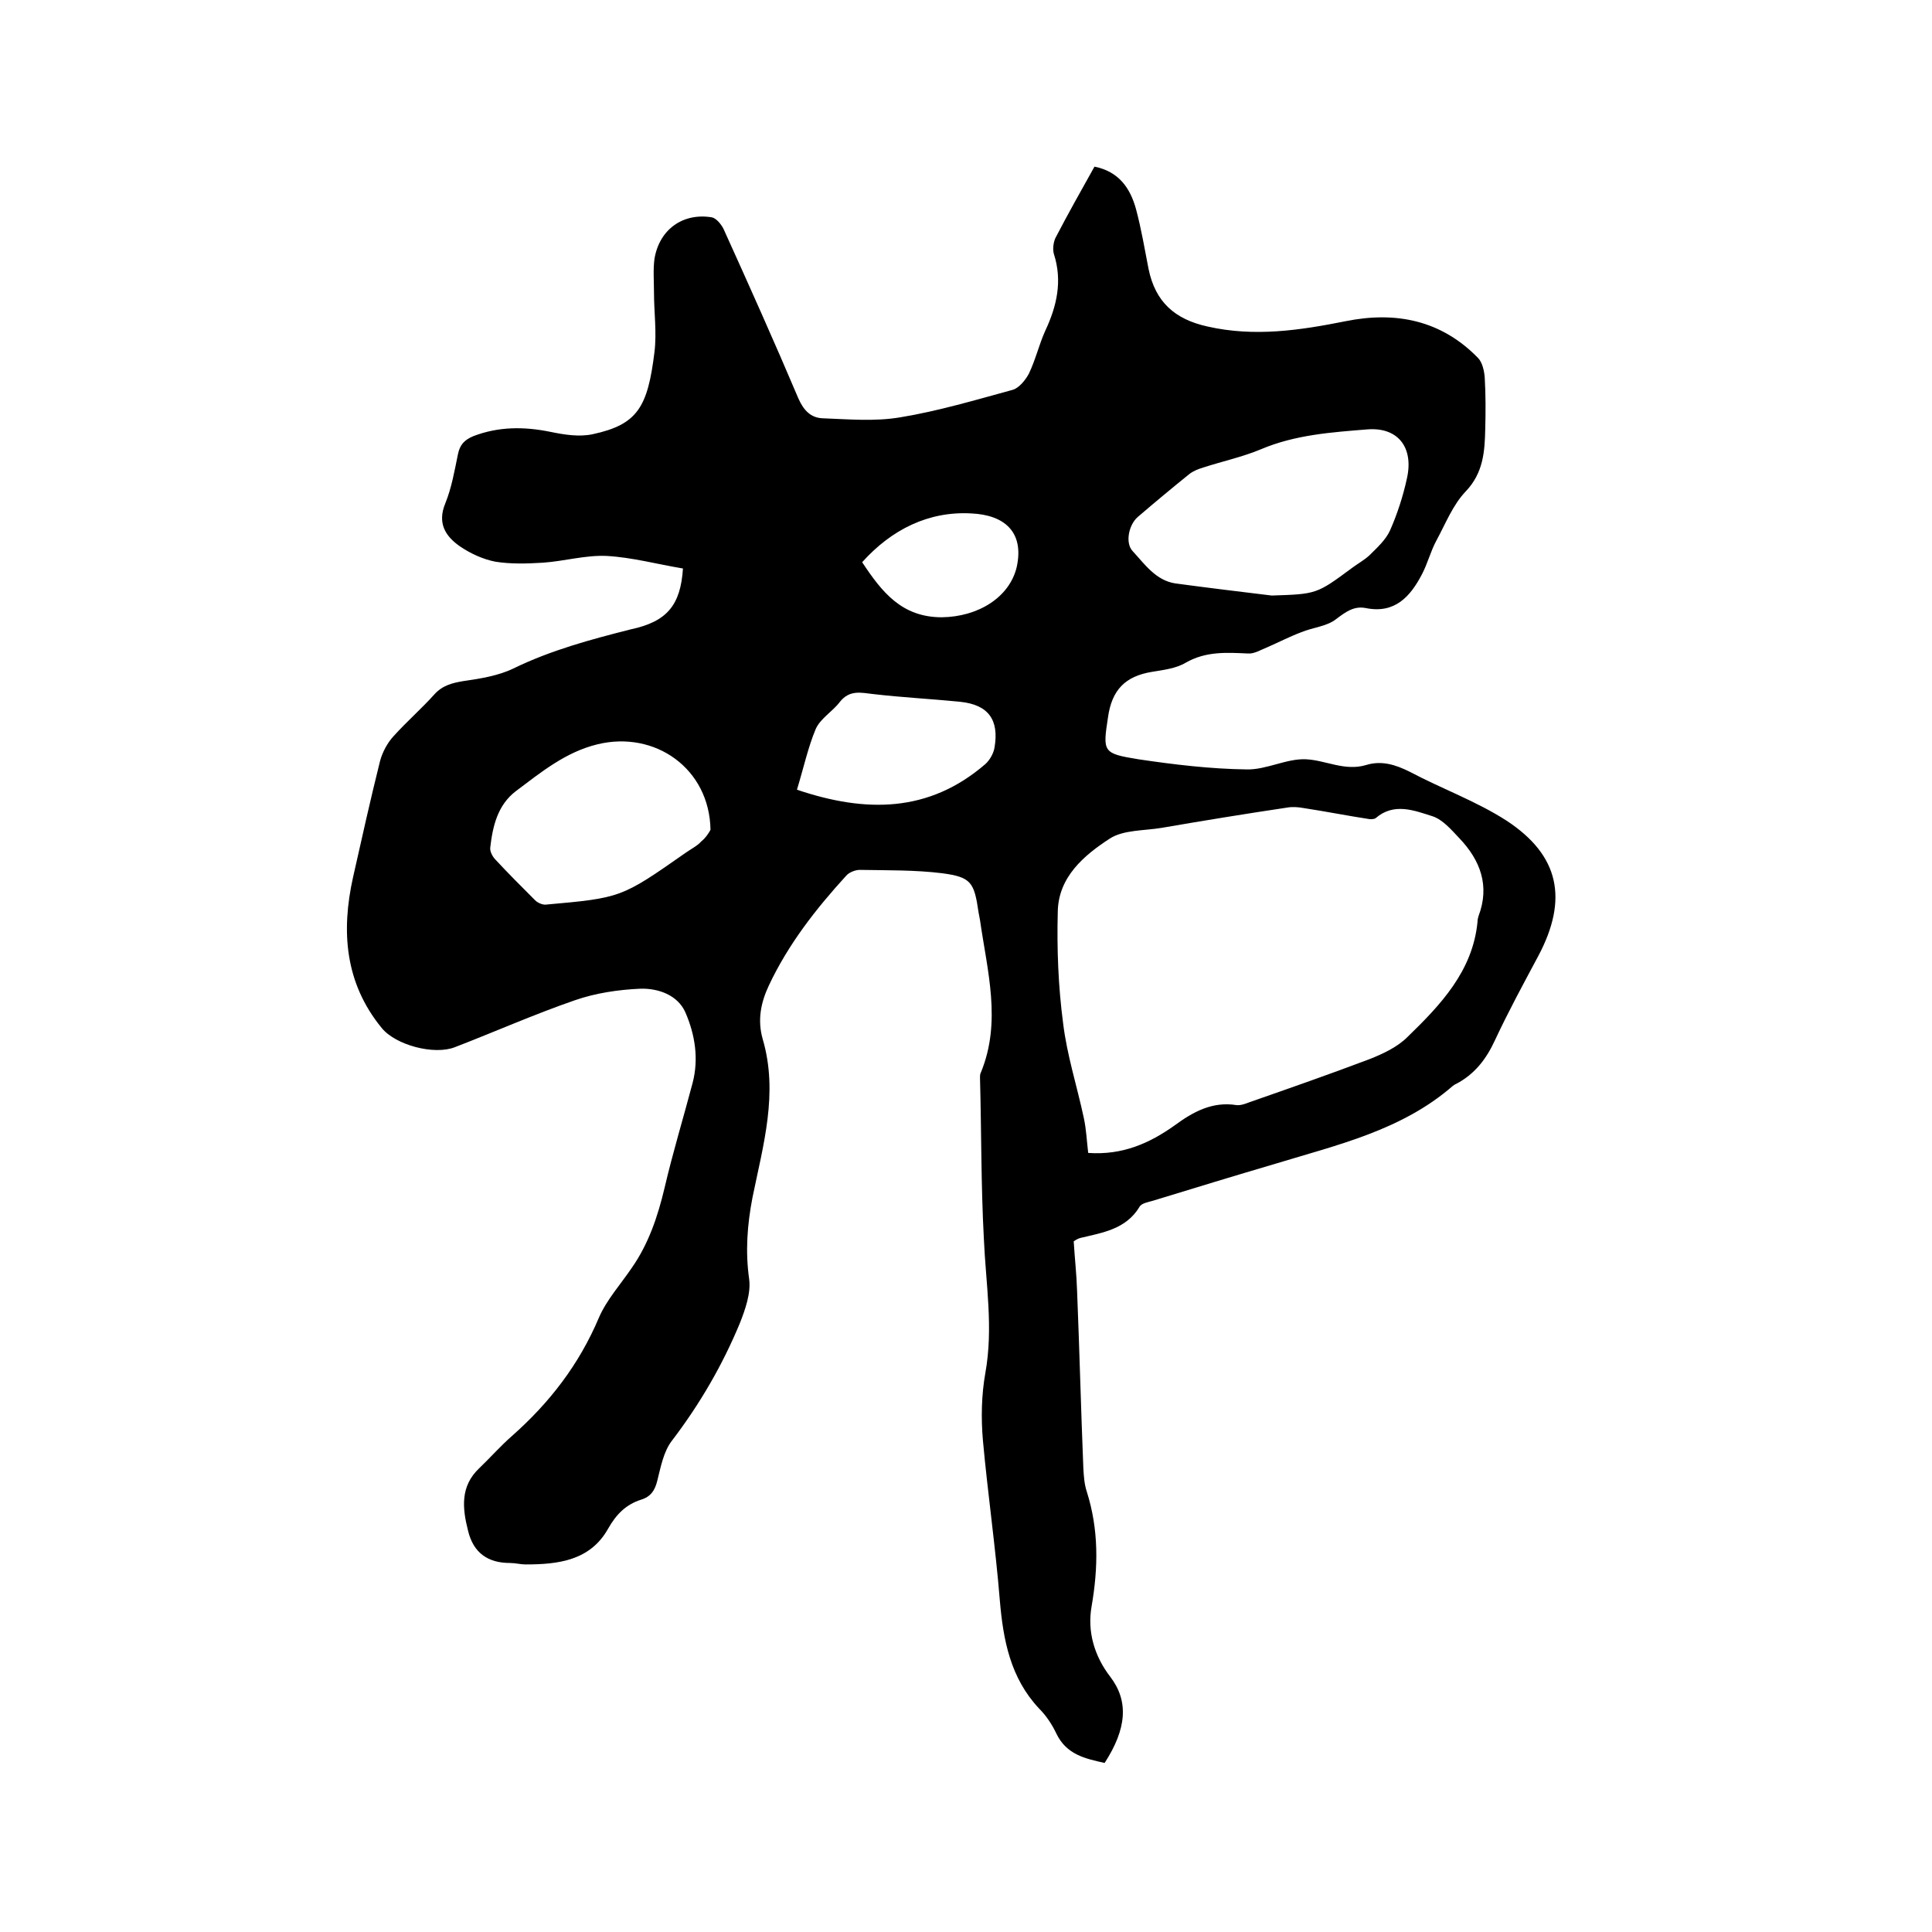 <svg enable-background="new 0 0 400 400" viewBox="0 0 400 400" xmlns="http://www.w3.org/2000/svg"><path d="m141.4 117.7c-5.4-.9-10.5-2.3-15.8-2.6-4.4-.2-8.8 1.1-13.2 1.4-3.3.2-6.6.3-9.8-.2-2.6-.5-5.2-1.7-7.4-3.2-3-2.1-4.7-4.8-3-8.9 1.3-3.2 1.9-6.7 2.6-10.1.4-2 1.3-3 3.2-3.8 5.2-2 10.5-2 15.9-.9 2.9.6 6 1.1 8.8.5 9.3-2 11.4-5.6 12.8-17 .5-4.1-.1-8.2-.1-12.4 0-2.3-.2-4.7.1-6.9 1-6.1 5.9-9.6 11.9-8.6.9.2 1.9 1.4 2.4 2.4 5.3 11.7 10.5 23.3 15.5 35.1 1.1 2.5 2.6 4 5 4.1 5.4.2 10.8.7 16.1-.2 7.9-1.3 15.6-3.6 23.3-5.7 1.3-.4 2.6-2 3.3-3.3 1.4-2.9 2.1-6 3.4-8.9 2.4-5.1 3.6-10.3 1.8-15.9-.3-1-.1-2.4.3-3.3 2.6-5 5.3-9.8 8.1-14.8 5 1 7.4 4.4 8.6 8.8 1.1 4.1 1.8 8.3 2.6 12.4 1.4 6.8 5.4 10.4 12.2 11.9 9.7 2.2 19.1.8 28.6-1.1 10.4-2.1 19.8-.2 27.4 7.6.9.9 1.3 2.7 1.4 4.1.2 3.5.2 7.1.1 10.7-.1 4.6-.4 9-4 12.8-2.7 2.8-4.2 6.7-6.1 10.2-1.2 2.2-1.8 4.7-3 7-2.4 4.6-5.6 8.2-11.6 7-2.5-.5-4.2.8-6.2 2.3-1.9 1.5-4.8 1.7-7.2 2.7-2.4.9-4.7 2.1-7 3.1-1.3.5-2.7 1.4-4 1.3-4.4-.2-8.7-.5-12.9 1.9-2 1.2-4.6 1.5-7 1.9-5.5.9-8.3 3.7-9.1 9.4-1.1 7.2-1.1 7.5 6.3 8.7 7.4 1.1 14.9 2 22.4 2.1 4.1.1 8.3-2.3 12.3-2.1 4.1.2 8 2.5 12.4 1.2 3.2-1 6.1-.1 9.1 1.4 6.6 3.5 13.8 6.1 20 10.1 11 7.2 12.8 16.3 6.6 28-3.1 5.8-6.2 11.5-9 17.5-1.8 3.9-4.2 7-8 9-.3.1-.5.3-.8.5-10.5 9.1-23.7 12.1-36.5 16-8.5 2.5-17 5.1-25.5 7.7-1 .3-2.4.5-2.8 1.3-2.8 4.6-7.6 5.3-12.2 6.4-.4.1-.8.3-1.4.7.2 3.4.6 6.9.7 10.3.5 12.3.8 24.5 1.3 36.8.1 1.6.2 3.2.7 4.7 2.5 7.9 2.4 15.7 1 23.8-.9 5.1.5 10.2 3.9 14.6 3.8 5 3.4 10.7-1.2 17.8-4-.9-7.9-1.7-10-6.1-.9-1.9-2.1-3.7-3.6-5.2-5.9-6.3-7.4-14.1-8.1-22.4-.9-11.1-2.5-22.1-3.5-33.1-.4-4.6-.3-9.4.5-13.9 1.7-9.4.1-18.5-.3-27.8-.6-11.1-.5-22.2-.8-33.3 0-.4 0-.9.2-1.2 4.3-10.5 1.3-21-.2-31.5-.1-.5-.2-1-.3-1.6-.9-6.2-1.5-7.3-7.5-8.1-5.6-.7-11.4-.6-17.1-.7-.9 0-2.2.5-2.8 1.2-6.3 6.9-12 14.2-16 22.7-1.7 3.6-2.4 7.2-1.3 11.1 3.3 11.2.1 22-2.1 32.8-1.1 5.7-1.5 11.2-.7 16.9.4 2.9-.8 6.3-1.9 9.1-3.6 8.7-8.3 16.8-14.1 24.4-1.7 2.2-2.3 5.4-3 8.2-.5 2.1-1.4 3.4-3.4 4-3.1 1-5.1 3-6.8 6-3.7 6.6-10.3 7.4-17.1 7.4-1 0-2.1-.3-3.2-.3-4.6 0-7.6-2.1-8.7-6.7-1.2-4.7-1.6-9.2 2.3-12.9 2.3-2.2 4.4-4.6 6.8-6.7 7.8-6.9 13.9-14.8 18-24.5 1.6-3.7 4.5-6.9 6.8-10.3 3.5-5 5.4-10.7 6.8-16.6 1.7-7.3 3.9-14.5 5.8-21.7 1.3-5 .5-10-1.5-14.6-1.6-3.6-5.6-5-9.3-4.9-4.6.2-9.3.9-13.6 2.4-8.4 2.9-16.5 6.5-24.8 9.7-4.3 1.7-12.3-.4-15.2-4-7.6-9.3-8.4-20-5.9-31.2 1.8-8 3.6-16.1 5.6-24.1.5-1.8 1.5-3.7 2.8-5.1 2.7-3 5.7-5.6 8.4-8.6 1.7-1.9 3.7-2.4 6.1-2.8 3.5-.5 7.2-1.1 10.3-2.6 7.8-3.8 16-6 24.3-8.1 7.5-1.6 10.3-5 10.8-12.6zm83.9 121c7.1.5 12.7-2 17.9-5.7 3.8-2.8 7.8-5 12.8-4.2.9.1 1.9-.3 2.7-.6 8.3-2.9 16.6-5.8 24.8-8.9 2.8-1.1 5.8-2.5 7.9-4.6 6.8-6.6 13.5-13.6 14.5-23.8 0-.4.1-.9.2-1.2 2.4-6.3.4-11.6-4-16.2-1.6-1.7-3.4-3.8-5.5-4.5-3.8-1.2-8-2.9-11.8.4-.3.2-.8.2-1.2.2-4.6-.7-9.1-1.6-13.7-2.3-1.1-.2-2.3-.3-3.4-.1-8.7 1.3-17.3 2.7-26 4.2-3.6.6-7.9.4-10.7 2.2-5.4 3.5-10.7 8-10.8 15.2-.2 7.7.1 15.4 1.1 23 .8 6.7 2.9 13.1 4.3 19.7.5 2.3.6 4.7.9 7.2zm38-115.4c9.3-.3 9.3-.3 16.6-5.7 1.2-.9 2.5-1.6 3.6-2.6 1.6-1.6 3.4-3.2 4.3-5.2 1.5-3.4 2.7-7.1 3.5-10.8 1.4-6.3-1.8-10.6-8.2-10.1-7.4.6-14.9 1.1-22 4.1-3.8 1.6-8 2.5-12 3.8-1 .3-2 .7-2.8 1.3-3.6 2.9-7.2 5.9-10.7 8.9-1.9 1.6-2.7 5.4-1.1 7.1 2.5 2.7 4.8 6.1 8.9 6.7 6.7.9 13.3 1.7 19.9 2.5zm-116.2 48.5c-.2-12.7-11.5-20.6-23.4-17.7-6.6 1.6-11.7 5.8-16.9 9.7-3.8 2.9-4.8 7.3-5.3 11.7-.1.8.5 1.9 1.1 2.5 2.7 2.9 5.4 5.6 8.2 8.4.5.5 1.4.9 2.1.9 15.7-1.4 15.7-1.4 29-10.7 1.1-.8 2.4-1.4 3.3-2.4 1-.8 1.7-2 1.9-2.4zm17.9-8.3c14.2 4.8 27.3 4.8 39-5.3.9-.8 1.7-2.2 1.9-3.4 1-5.8-1.3-8.9-7.1-9.5-6-.6-12-.9-18-1.6-2.6-.3-4.9-.9-6.9 1.6-1.5 2-4 3.4-5 5.6-1.6 3.8-2.5 8-3.9 12.6zm13.5-47.1c4.1 6.2 8.2 11.4 16.5 11.4 7.5-.1 14-4.1 15.5-10.4 1.6-7.3-2.6-10.8-9.4-11.1-8.8-.5-16.5 3.3-22.6 10.1z"/></svg>